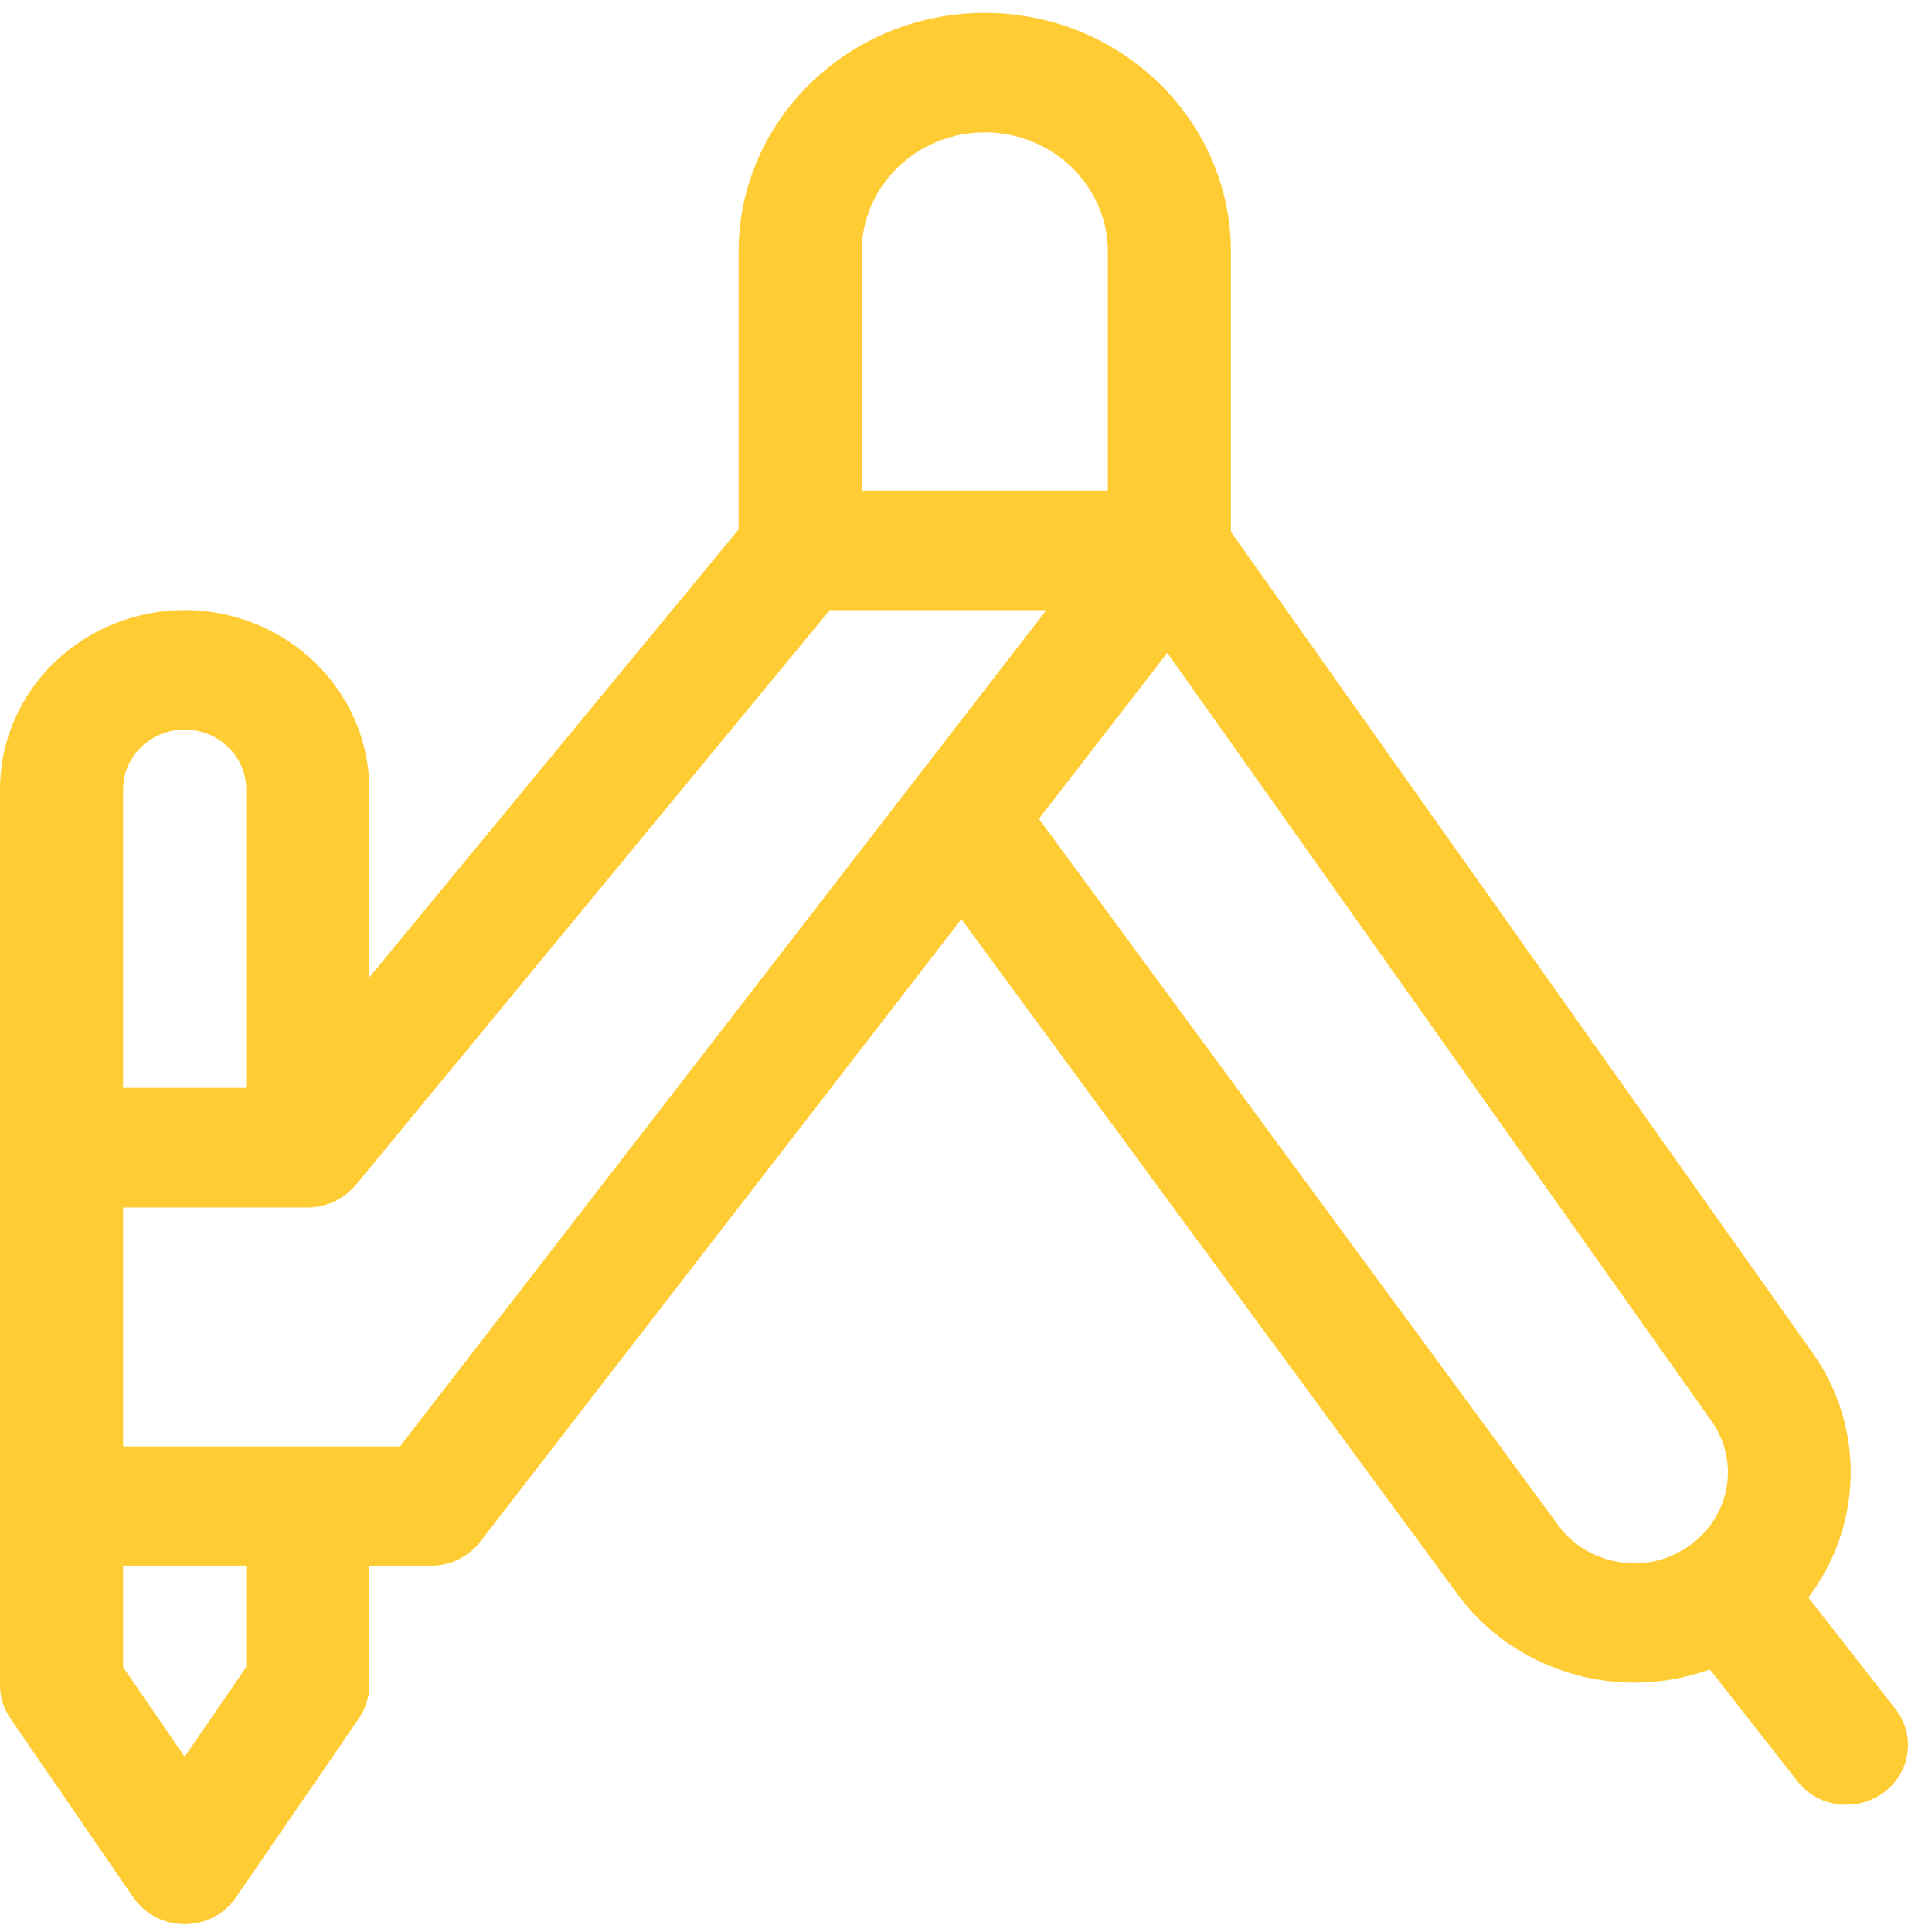 <svg xmlns="http://www.w3.org/2000/svg" width="80" height="81" viewBox="0 0 80 81" fill="none">
    <path d="M7.742 80.664C6.878 80.664 6.077 80.246 5.595 79.549L0.434 72.037C0.151 71.623 0 71.142 0 70.648V33.09C0 28.947 3.472 25.578 7.742 25.578C12.012 25.578 15.484 28.947 15.484 33.09V40.975L30.968 22.196V10.555C30.968 5.033 35.599 0.539 41.29 0.539C46.982 0.539 51.613 5.033 51.613 10.555V22.296L76.009 56.727C78.218 59.845 78.094 63.991 75.82 66.969L79.474 71.64C79.89 72.171 80.069 72.828 79.976 73.493C79.883 74.157 79.529 74.745 78.978 75.148C78.527 75.482 77.987 75.659 77.419 75.659C76.604 75.659 75.854 75.299 75.362 74.668L71.694 69.984C70.686 70.348 69.609 70.538 68.528 70.538C65.679 70.538 62.958 69.223 61.251 67.016L61.134 66.862L40.31 38.532L20.129 64.639C19.644 65.266 18.87 65.64 18.064 65.64H15.484V70.648C15.484 71.142 15.332 71.623 15.05 72.037L9.889 79.549C9.411 80.246 8.606 80.664 7.742 80.664ZM7.742 73.646L10.323 69.89V65.64H5.161V69.89L7.742 73.646ZM65.4 64.031C66.013 64.822 66.932 65.35 67.967 65.493C68.16 65.52 68.349 65.534 68.539 65.534C69.382 65.534 70.187 65.27 70.875 64.769C72.564 63.54 72.953 61.254 71.756 59.564L48.943 27.367L43.561 34.328L65.4 64.031ZM16.774 60.633L43.871 25.578H34.787L14.916 49.679C14.885 49.716 14.837 49.766 14.796 49.806C14.727 49.876 14.662 49.939 14.589 49.999C14.517 50.059 14.465 50.099 14.41 50.14C14.328 50.2 14.228 50.256 14.121 50.313C14.073 50.34 14.015 50.373 13.953 50.4C13.846 50.447 13.715 50.49 13.581 50.527C13.543 50.537 13.44 50.563 13.402 50.57C13.271 50.597 13.086 50.617 12.903 50.617H5.161V60.633H16.774ZM10.323 45.609V33.09C10.323 31.707 9.166 30.586 7.742 30.586C6.317 30.586 5.161 31.707 5.161 33.09V45.609H10.323ZM46.452 20.57V10.555C46.452 7.794 44.136 5.547 41.29 5.547C38.445 5.547 36.129 7.794 36.129 10.555V20.57H46.452Z" fill="#FFCC33"/>
</svg>